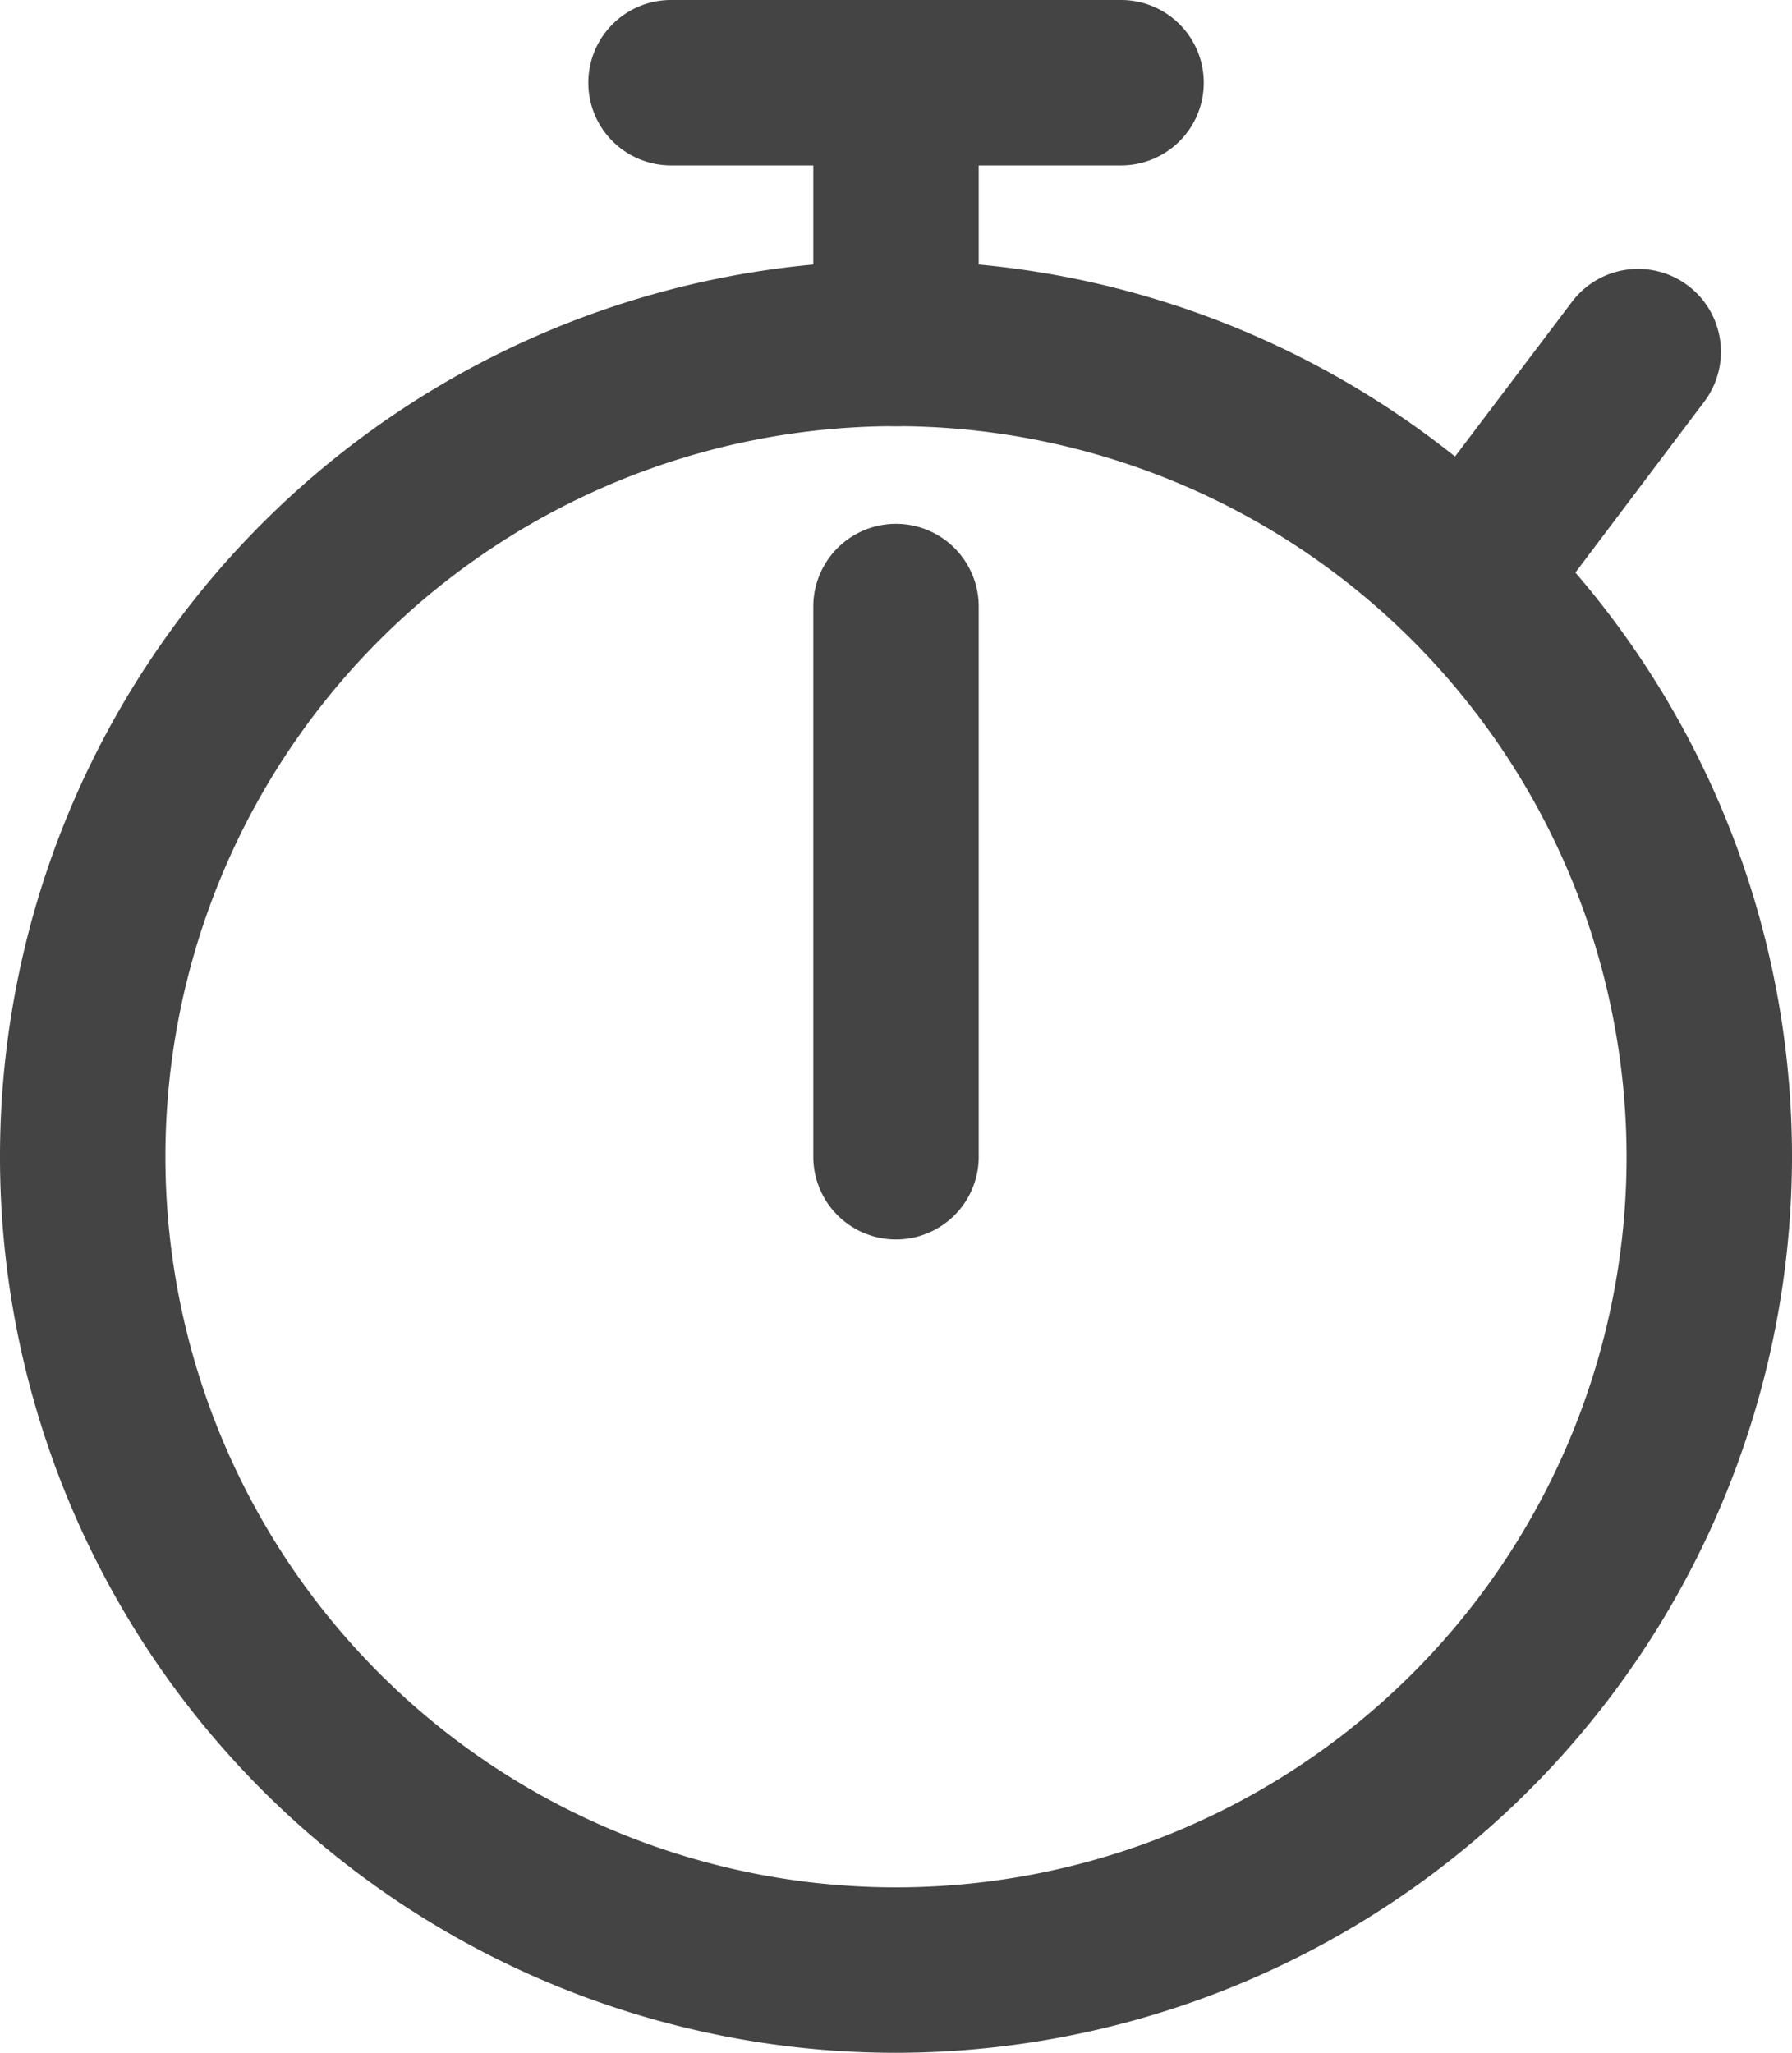 <svg xmlns="http://www.w3.org/2000/svg" xmlns:xlink="http://www.w3.org/1999/xlink" width="21.666" height="24.818" viewBox="0 0 21.666 24.818">
  <defs>
    <clipPath id="clip-path">
      <rect id="Rechteck_271" data-name="Rechteck 271" width="21.666" height="24.818" transform="translate(0 0)" fill="#444"/>
    </clipPath>
  </defs>
  <g id="Gruppe_305" data-name="Gruppe 305" transform="translate(0 0)">
    <g id="Gruppe_304" data-name="Gruppe 304" clip-path="url(#clip-path)">
      <path id="Pfad_250" data-name="Pfad 250" d="M17.9,7.77a1,1,0,0,1-.8-1.6l1.905-2.52a1,1,0,0,1,1.6,1.206l-1.9,2.52a1,1,0,0,1-.8.4" fill="#444"/>
      <path id="Pfad_251" data-name="Pfad 251" d="M10.833,24.818A10.833,10.833,0,1,1,21.666,13.985,10.845,10.845,0,0,1,10.833,24.818m0-19.666a8.833,8.833,0,1,0,8.833,8.833,8.843,8.843,0,0,0-8.833-8.833" fill="#444"/>
      <path id="Pfad_252" data-name="Pfad 252" d="M10.833,14.985a1,1,0,0,1-1-1V7.333a1,1,0,0,1,2,0v6.652a1,1,0,0,1-1,1" fill="#444"/>
      <path id="Pfad_253" data-name="Pfad 253" d="M13.554,2H8.113a1,1,0,0,1,0-2h5.441a1,1,0,0,1,0,2" fill="#444"/>
      <path id="Pfad_254" data-name="Pfad 254" d="M10.833,5.152a1,1,0,0,1-1-1V1.833a1,1,0,0,1,2,0V4.152a1,1,0,0,1-1,1" fill="#444"/>
    </g>
  </g>
</svg>
